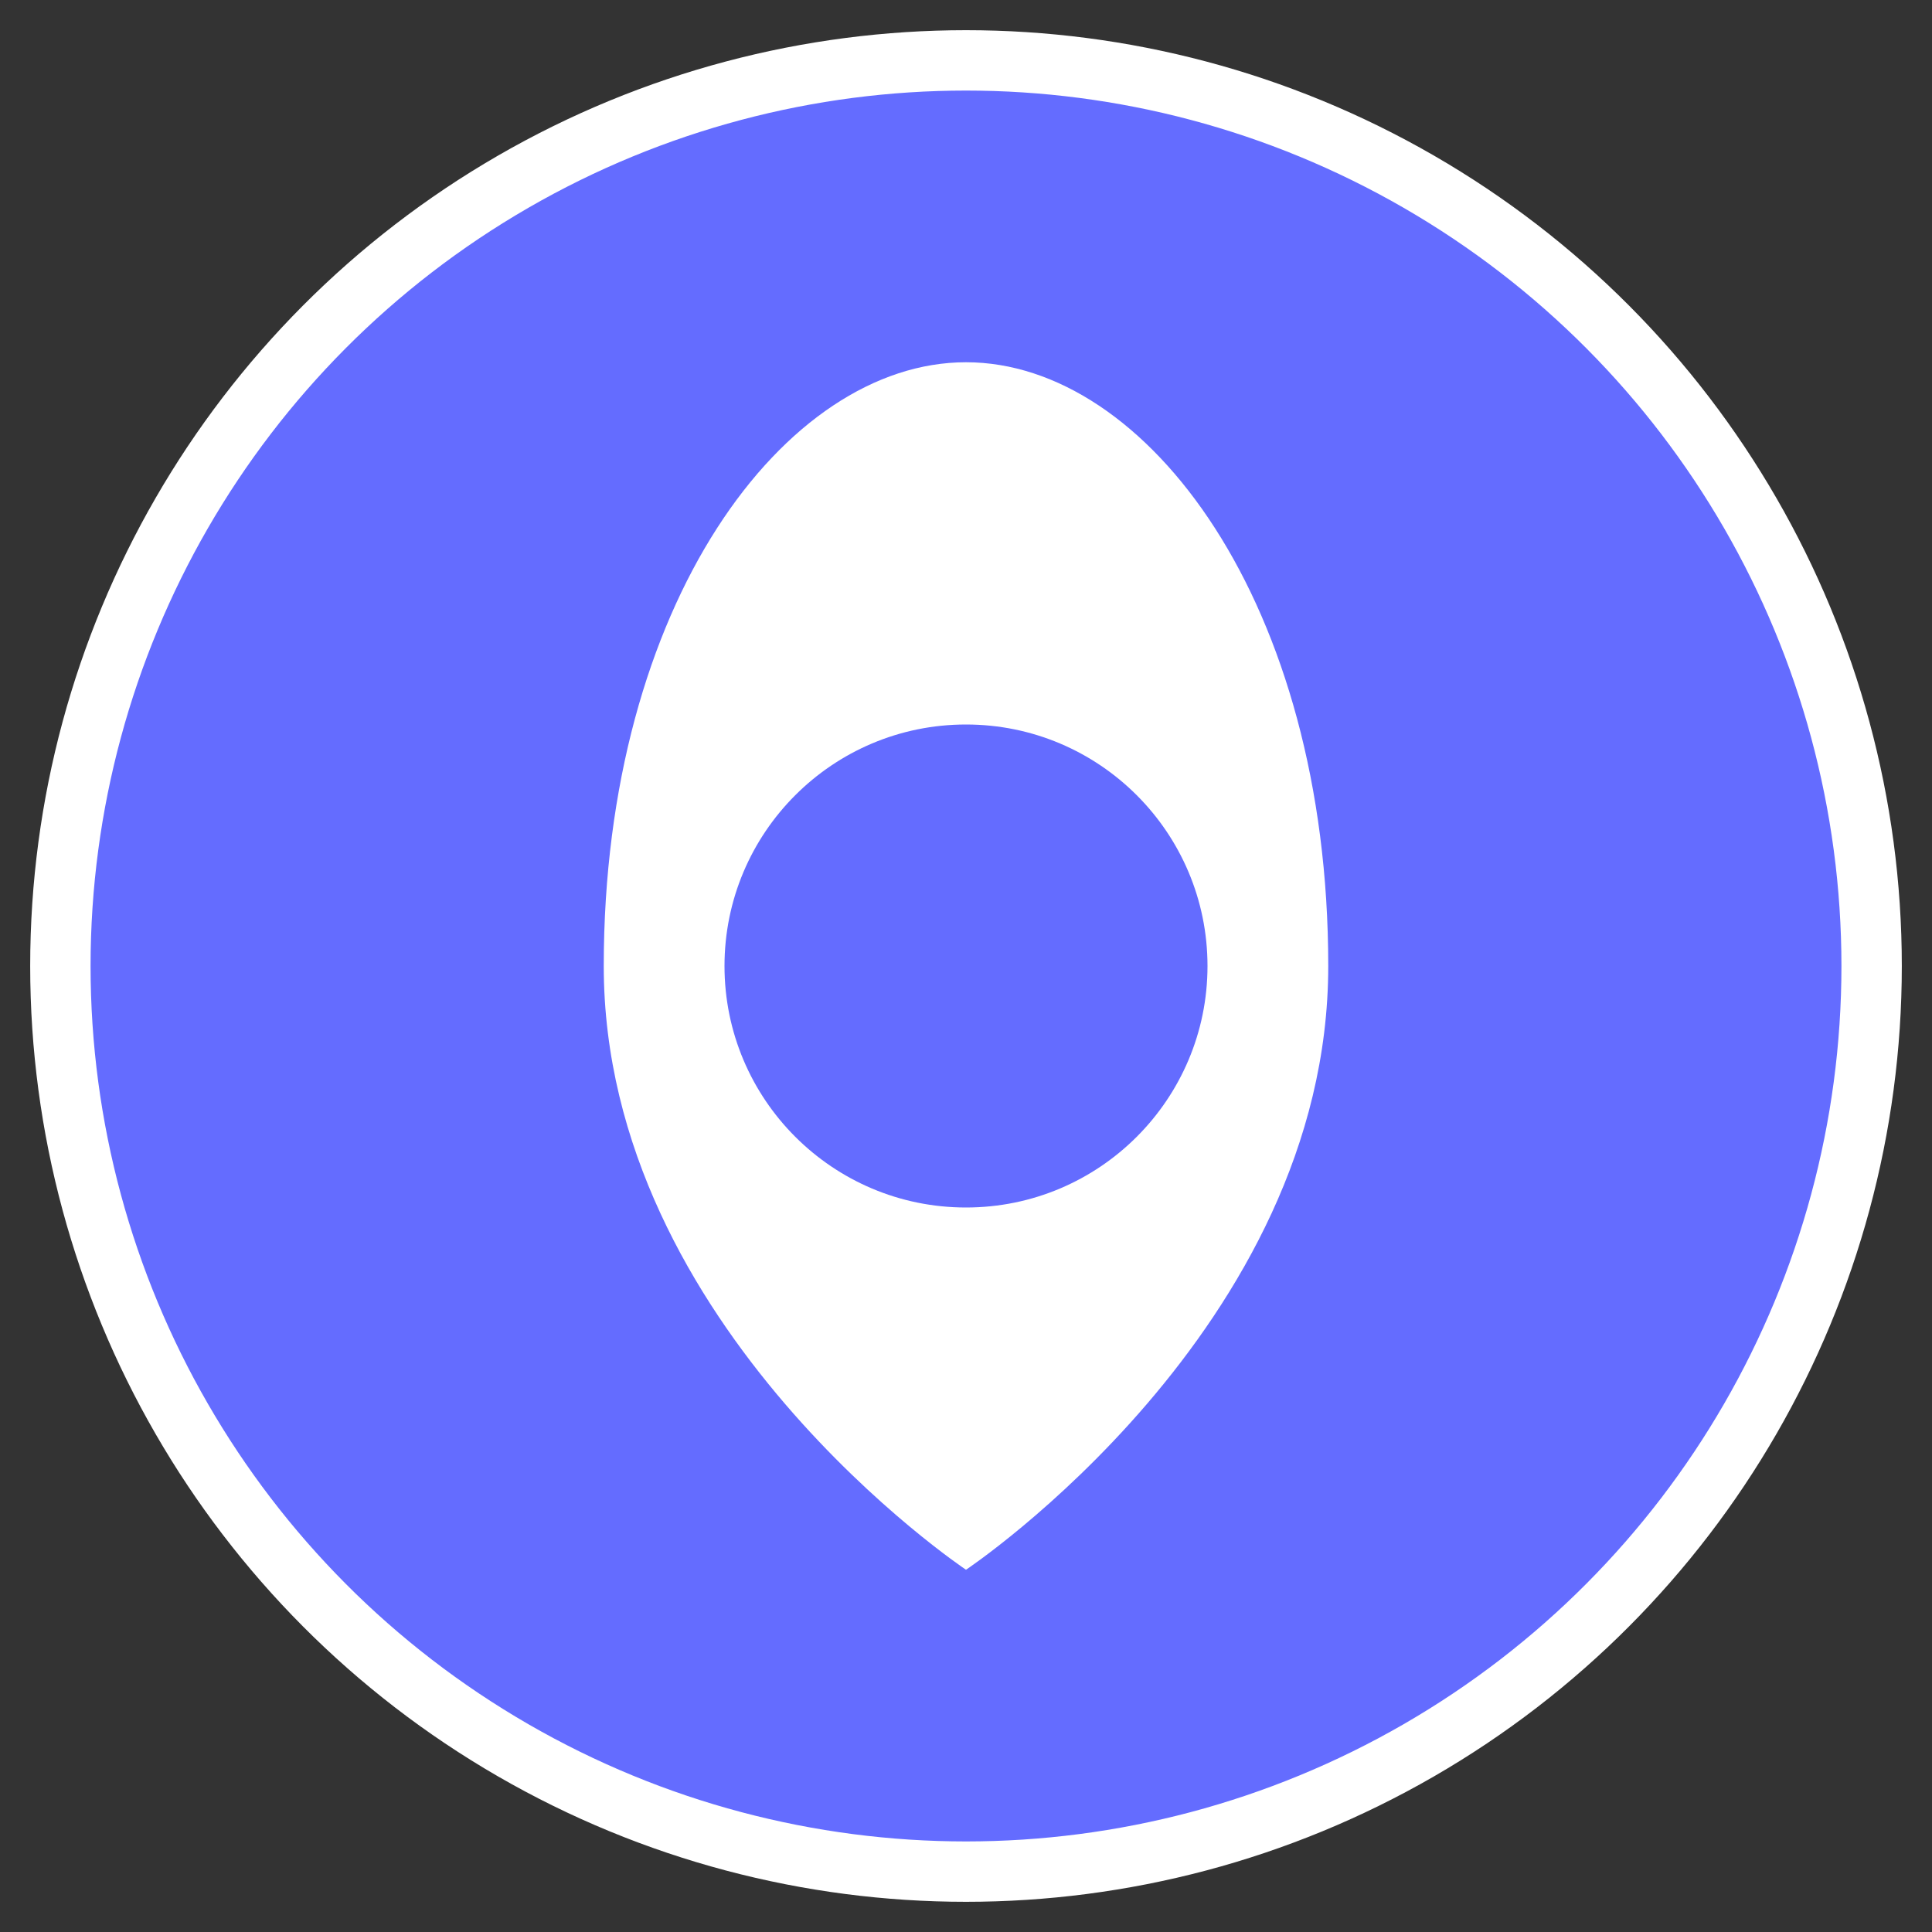 <svg xmlns="http://www.w3.org/2000/svg" version="1.1" xmlns:xlink="http://www.w3.org/1999/xlink" width="512" height="512"><rect width="100%" height="100%" fill="#333333" stroke="none"/><svg width="512" height="512" viewBox="0 0 512 512" xmlns="http://www.w3.org/2000/svg">
  <!-- Background circle -->
  <circle cx="256" cy="256" r="240" fill="#646cff"></circle>
  
  <!-- Outer circle / border -->
  <circle cx="256" cy="256" r="240" stroke="#ffffff" stroke-width="16" fill="none"></circle>
  
  <!-- Location pin -->
  <path d="
    M256 96
    C304 96 352 160 352 256
    C352 352 256 416 256 416
    C256 416 160 352 160 256
    C160 160 208 96 256 96
    Z
  " fill="#ffffff"></path>
  
  <!-- Inner dot -->
  <circle cx="256" cy="256" r="64" fill="#646cff"></circle>
</svg><style>@media (prefers-color-scheme: light) { :root { filter: none; } }
@media (prefers-color-scheme: dark) { :root { filter: none; } }
</style></svg>